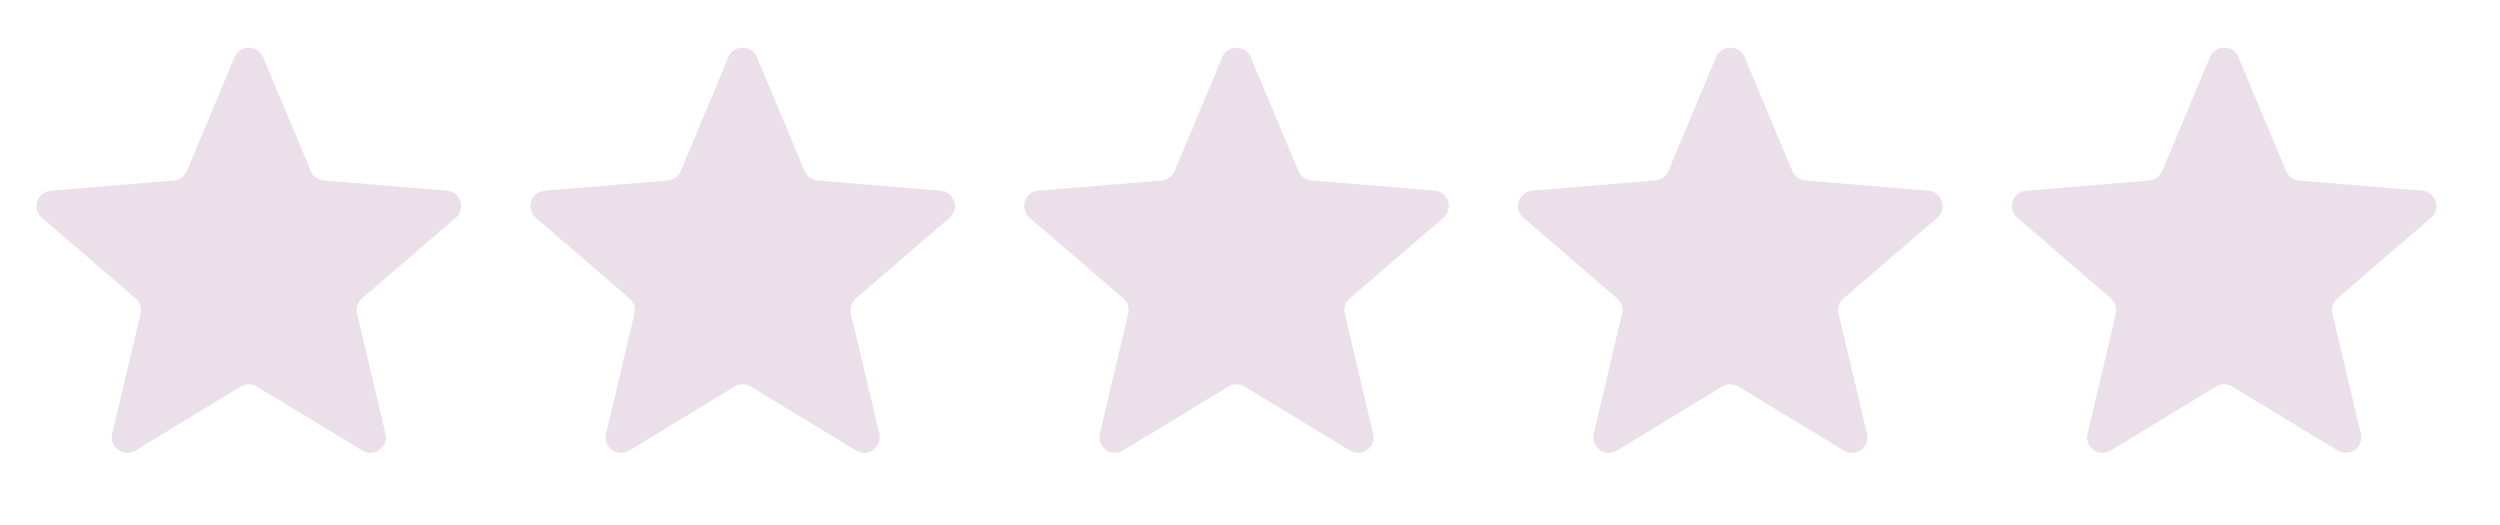 <?xml version="1.0"?>
<svg xmlns="http://www.w3.org/2000/svg" width="81" height="17" viewBox="0 0 81 17" fill="none">
<path d="M7.832 1.946C7.918 1.742 8.208 1.742 8.293 1.946L9.84 5.64C9.948 5.898 10.191 6.074 10.47 6.097L14.461 6.427C14.682 6.445 14.771 6.721 14.603 6.866L11.569 9.478C11.357 9.661 11.264 9.947 11.328 10.219L12.248 14.116C12.299 14.332 12.064 14.502 11.874 14.387L8.452 12.309C8.213 12.163 7.913 12.163 7.673 12.309L4.251 14.387C4.061 14.502 3.827 14.332 3.878 14.116L4.797 10.219C4.862 9.947 4.769 9.661 4.557 9.478L1.522 6.866C1.354 6.721 1.444 6.445 1.665 6.427L5.655 6.097C5.934 6.074 6.177 5.898 6.285 5.64L7.832 1.946Z" fill="#EBE0EA" stroke="#EBE0EA" stroke-width="0.5"/>
<path d="M23.832 1.946C23.918 1.742 24.208 1.742 24.293 1.946L25.84 5.64C25.948 5.898 26.191 6.074 26.47 6.097L30.461 6.427C30.682 6.445 30.771 6.721 30.603 6.866L27.569 9.478C27.357 9.661 27.264 9.947 27.328 10.219L28.248 14.116C28.299 14.332 28.064 14.502 27.875 14.387L24.452 12.309C24.213 12.163 23.913 12.163 23.673 12.309L20.251 14.387C20.061 14.502 19.827 14.332 19.878 14.116L20.797 10.219C20.862 9.947 20.769 9.661 20.557 9.478L17.522 6.866C17.354 6.721 17.444 6.445 17.665 6.427L21.655 6.097C21.934 6.074 22.177 5.898 22.285 5.64L23.832 1.946Z" fill="#EBE0EA" stroke="#EBE0EA" stroke-width="0.5"/>
<path d="M39.832 1.946C39.918 1.742 40.208 1.742 40.293 1.946L41.84 5.64C41.948 5.898 42.191 6.074 42.47 6.097L46.461 6.427C46.682 6.445 46.772 6.721 46.603 6.866L43.569 9.478C43.357 9.661 43.264 9.947 43.328 10.219L44.248 14.116C44.298 14.332 44.064 14.502 43.874 14.387L40.452 12.309C40.213 12.163 39.913 12.163 39.673 12.309L36.251 14.387C36.061 14.502 35.827 14.332 35.878 14.116L36.797 10.219C36.862 9.947 36.769 9.661 36.557 9.478L33.522 6.866C33.354 6.721 33.444 6.445 33.665 6.427L37.655 6.097C37.934 6.074 38.177 5.898 38.285 5.64L39.832 1.946Z" fill="#EBE0EA" stroke="#EBE0EA" stroke-width="0.5"/>
<path d="M55.832 1.946C55.918 1.742 56.208 1.742 56.293 1.946L57.84 5.64C57.948 5.898 58.191 6.074 58.47 6.097L62.461 6.427C62.682 6.445 62.772 6.721 62.603 6.866L59.569 9.478C59.357 9.661 59.264 9.947 59.328 10.219L60.248 14.116C60.298 14.332 60.064 14.502 59.874 14.387L56.452 12.309C56.213 12.163 55.913 12.163 55.673 12.309L52.251 14.387C52.061 14.502 51.827 14.332 51.878 14.116L52.797 10.219C52.862 9.947 52.769 9.661 52.557 9.478L49.522 6.866C49.354 6.721 49.444 6.445 49.665 6.427L53.655 6.097C53.934 6.074 54.177 5.898 54.285 5.64L55.832 1.946Z" fill="#EBE0EA" stroke="#EBE0EA" stroke-width="0.5"/>
<path d="M71.832 1.946C71.918 1.742 72.208 1.742 72.293 1.946L73.84 5.64C73.948 5.898 74.191 6.074 74.47 6.097L78.461 6.427C78.682 6.445 78.772 6.721 78.603 6.866L75.569 9.478C75.357 9.661 75.264 9.947 75.328 10.219L76.248 14.116C76.299 14.332 76.064 14.502 75.874 14.387L72.452 12.309C72.213 12.163 71.913 12.163 71.673 12.309L68.251 14.387C68.061 14.502 67.827 14.332 67.878 14.116L68.797 10.219C68.862 9.947 68.769 9.661 68.557 9.478L65.522 6.866C65.354 6.721 65.444 6.445 65.665 6.427L69.655 6.097C69.934 6.074 70.177 5.898 70.285 5.64L71.832 1.946Z" fill="#EBE0EA" stroke="#EBE0EA" stroke-width="0.5"/>
</svg>
